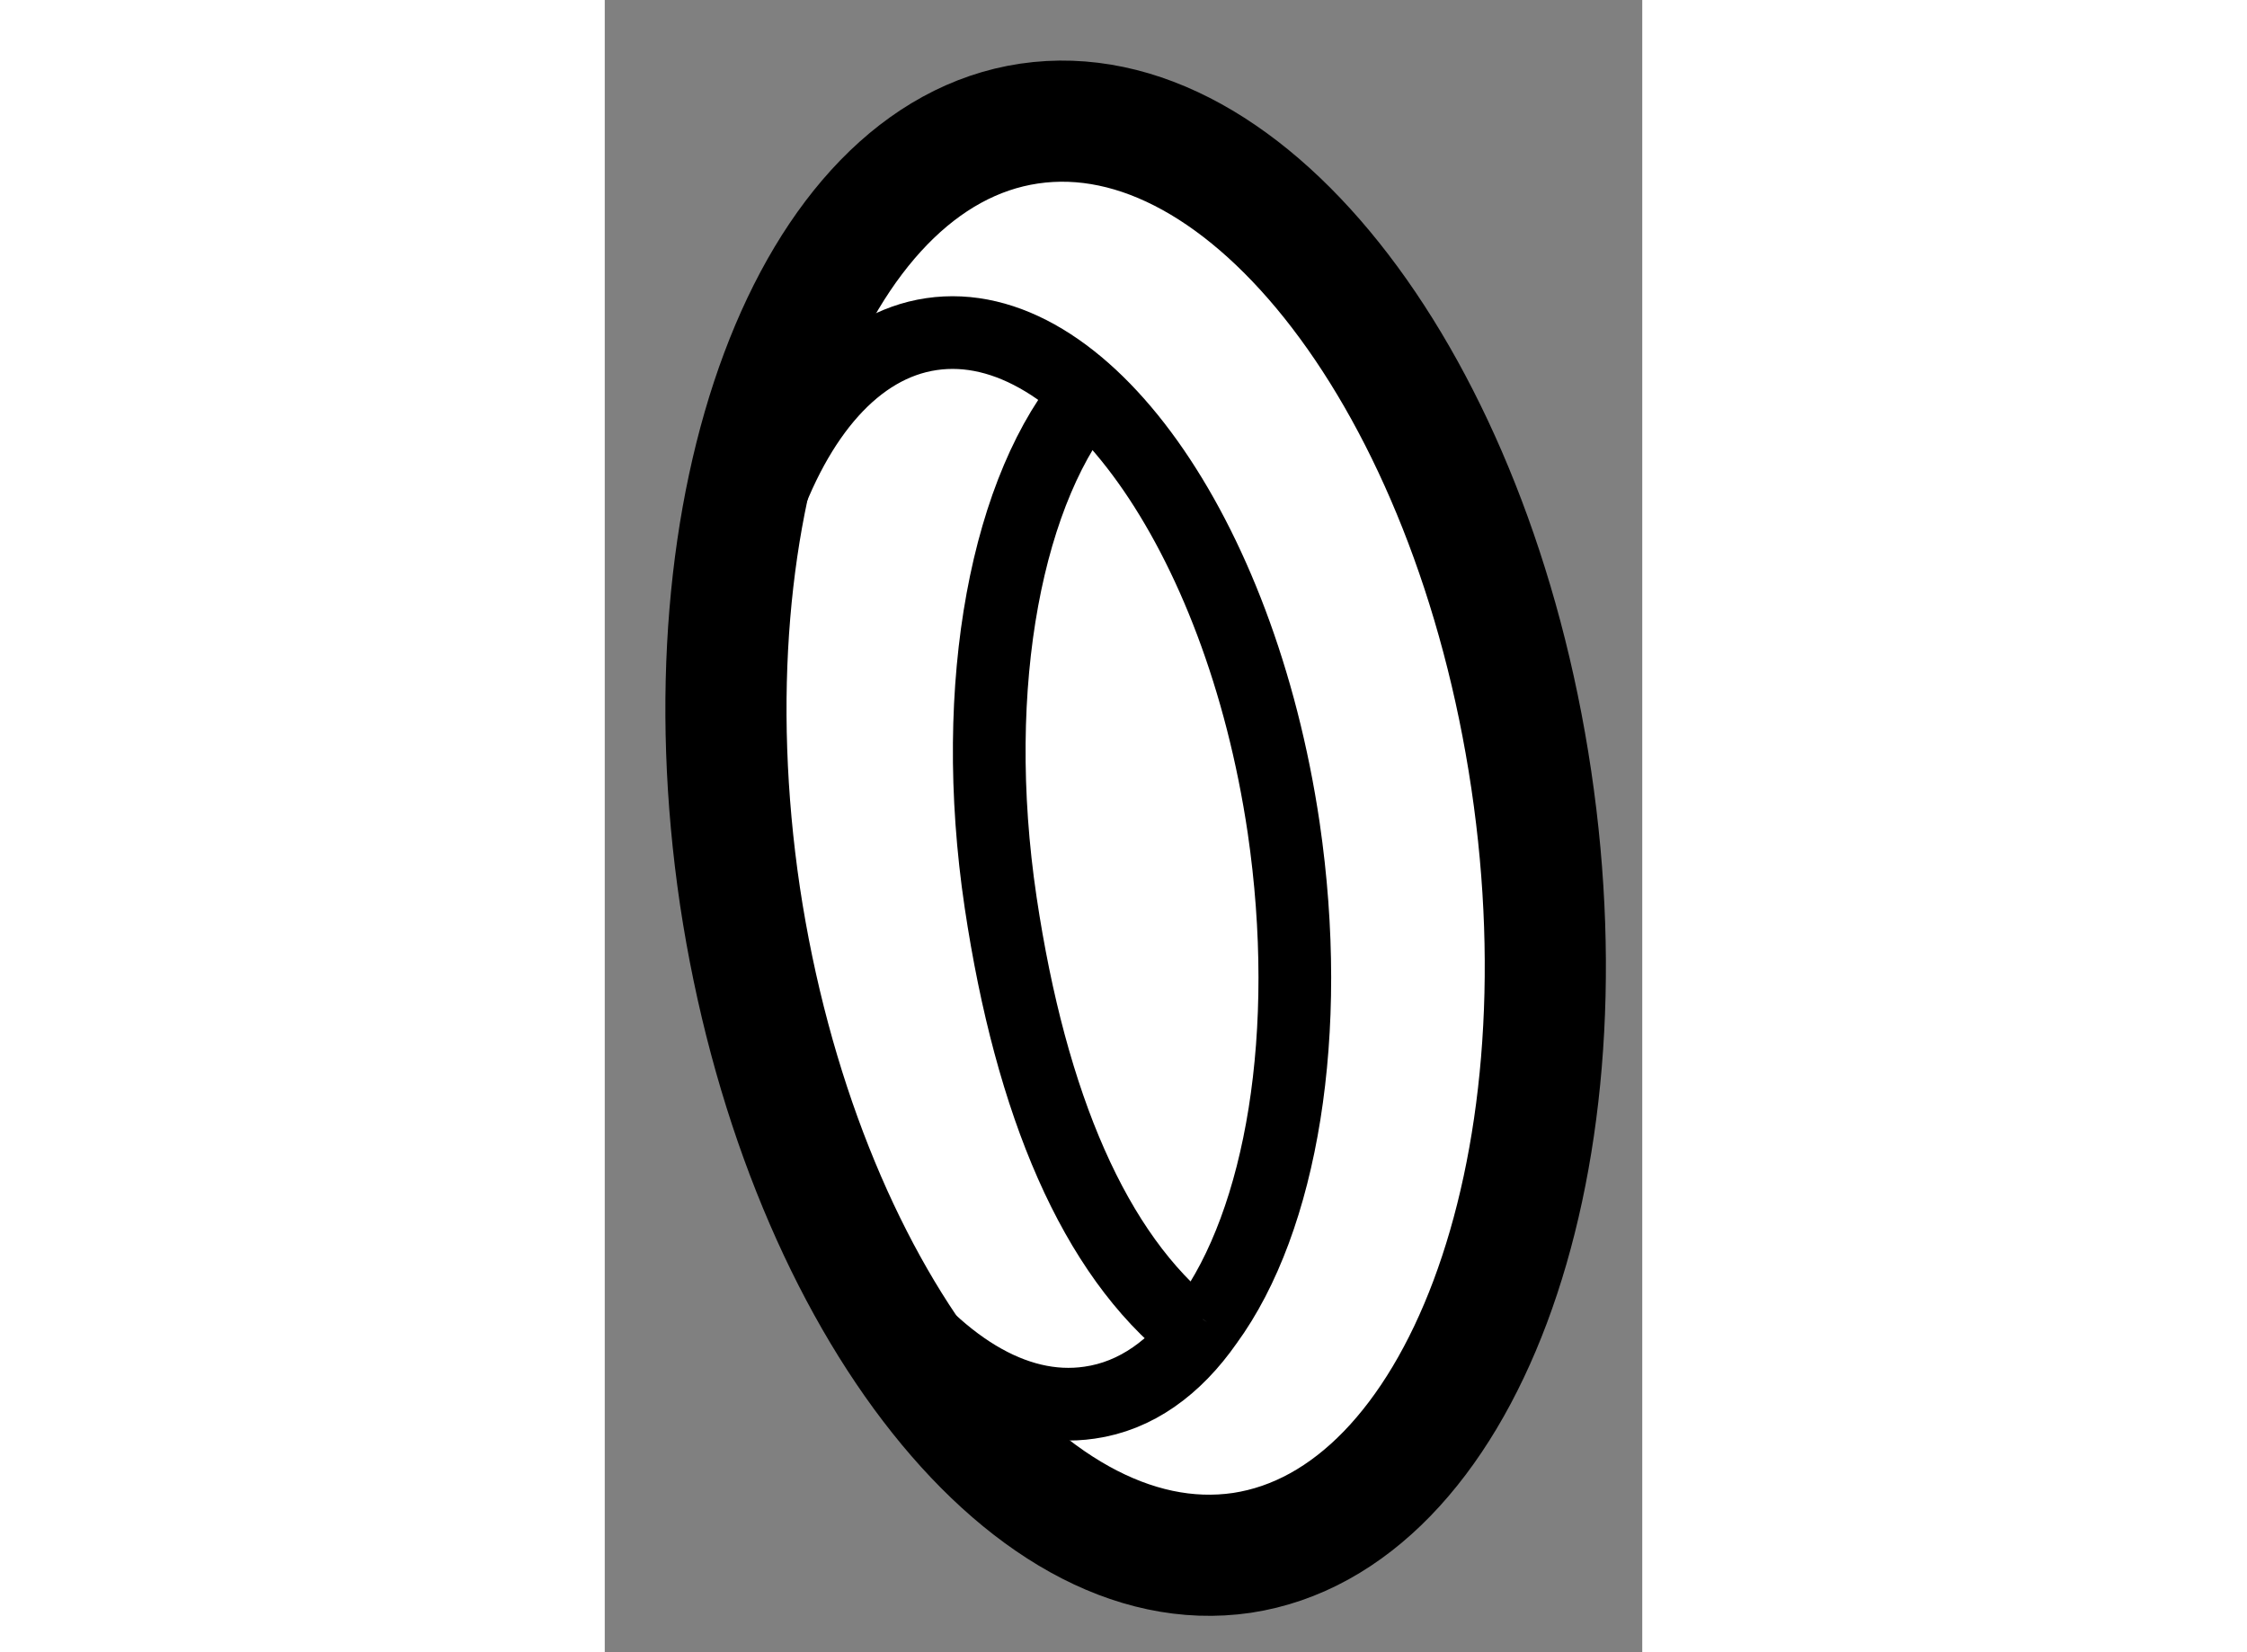 <?xml version="1.0" encoding="utf-8"?>
<!-- Generator: Adobe Illustrator 15.1.0, SVG Export Plug-In . SVG Version: 6.00 Build 0)  -->
<!DOCTYPE svg PUBLIC "-//W3C//DTD SVG 1.1//EN" "http://www.w3.org/Graphics/SVG/1.1/DTD/svg11.dtd">
<svg version="1.1" xmlns="http://www.w3.org/2000/svg" xmlns:xlink="http://www.w3.org/1999/xlink" x="0px" y="0px" width="244.8px"
	 height="180px" viewBox="57.22 78.389 4.282 6.819" enable-background="new 0 0 244.8 180" xml:space="preserve">
	
<rect x="57.22" y="78.389" width="4.282" height="6.819" fill="#808080" stroke="none"/>
	
<g><path fill="#FFFFFF" stroke="#000000" stroke-width="0.5" d="M61.044,81.607c0.242,1.627-0.296,3.055-1.194,3.191
			c-0.903,0.133-1.827-1.084-2.072-2.711c-0.241-1.627,0.294-3.055,1.194-3.188C59.876,78.766,60.802,79.977,61.044,81.607z"></path><path fill="none" stroke="#000000" stroke-width="0.3" d="M59.706,83.846c-0.131,0.188-0.295,0.305-0.485,0.332
			c-0.624,0.092-1.274-0.818-1.455-2.037c-0.18-1.217,0.18-2.281,0.802-2.373c0.623-0.092,1.273,0.816,1.454,2.037
			C60.146,82.652,60.013,83.426,59.706,83.846"></path><path fill="none" stroke="#000000" stroke-width="0.3" d="M59.647,83.887c-0.406-0.322-0.668-0.938-0.793-1.773
			c-0.135-0.906,0.029-1.723,0.376-2.119"></path></g>


</svg>